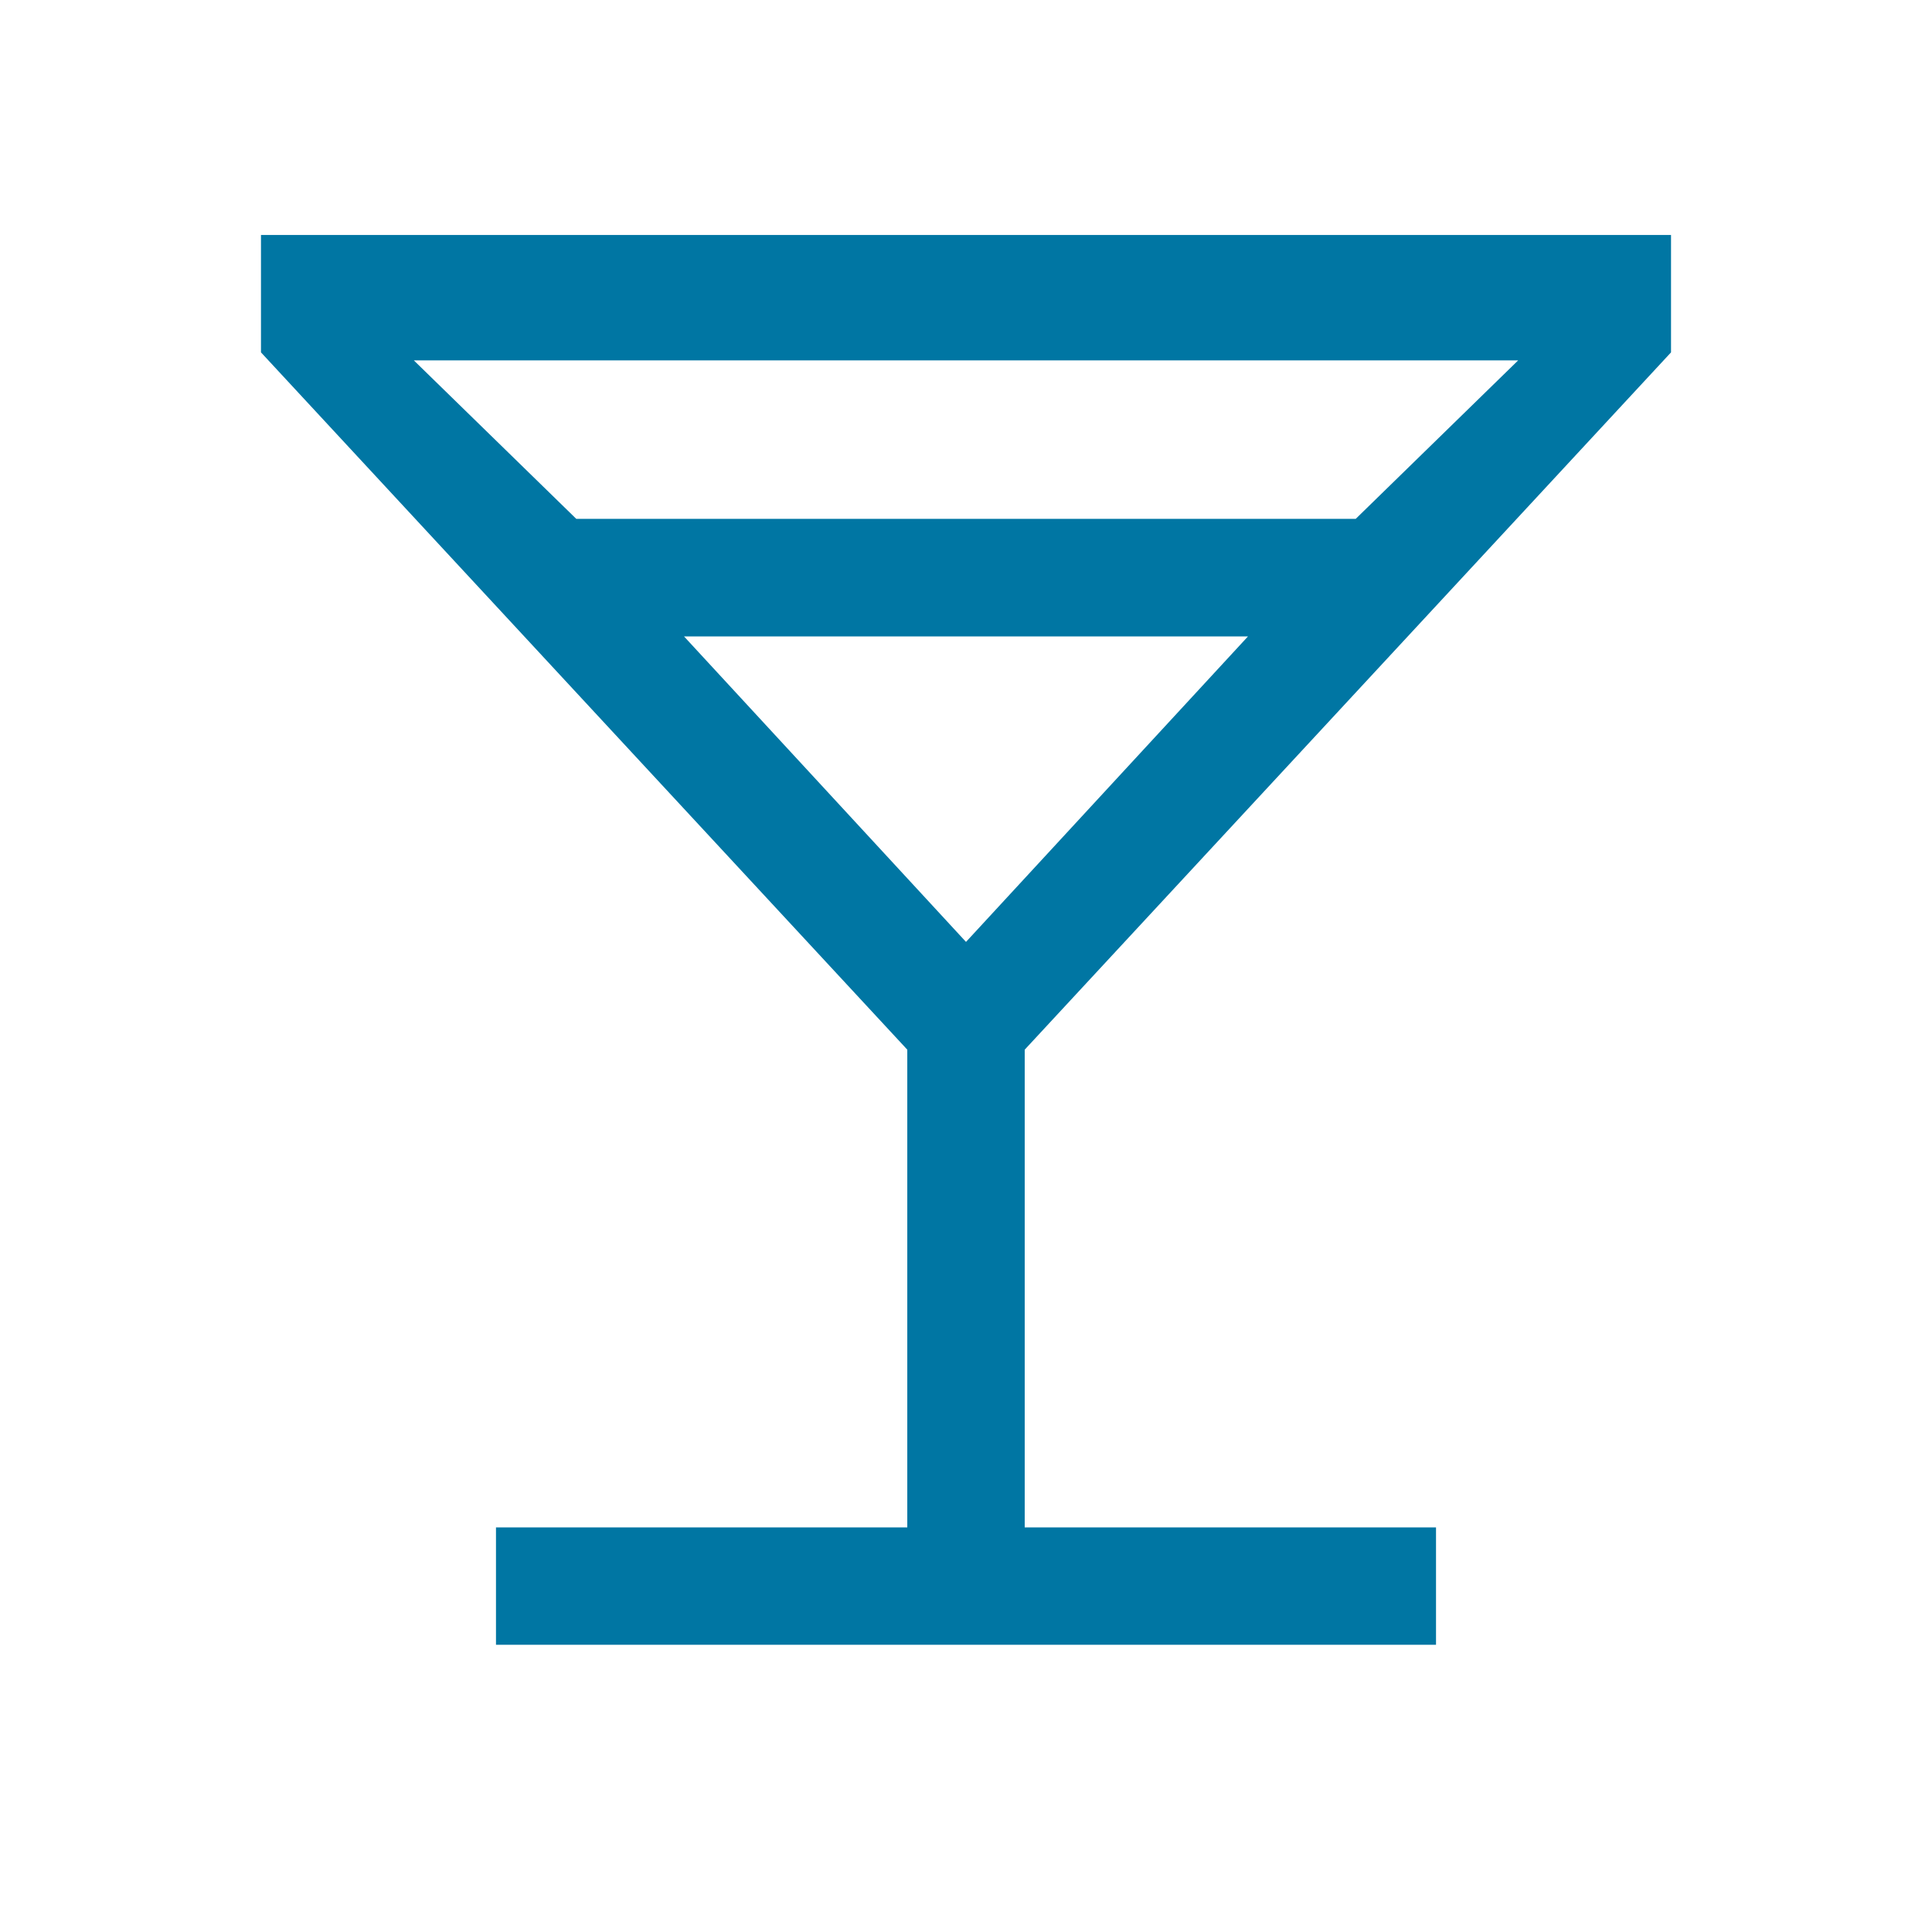 <svg xmlns="http://www.w3.org/2000/svg" xmlns:xlink="http://www.w3.org/1999/xlink" width="48" zoomAndPan="magnify" viewBox="0 0 36 36" height="48" preserveAspectRatio="xMidYMid meet" version="1.0"><path fill="#0076a3" d="M 9.242 30.648 L 9.242 28.461 L 16.906 28.461 L 16.906 19.559 L 4.863 6.566 L 4.863 4.379 L 31.137 4.379 L 31.137 6.566 L 19.094 19.559 L 19.094 28.461 L 26.758 28.461 L 26.758 30.648 Z M 10.738 9.668 L 25.262 9.668 L 28.289 6.715 L 7.711 6.715 Z M 18 17.551 L 23.254 11.859 L 12.746 11.859 Z M 18 17.551 Z M 18 17.551 " fill-opacity="1" fill-rule="nonzero"/></svg>